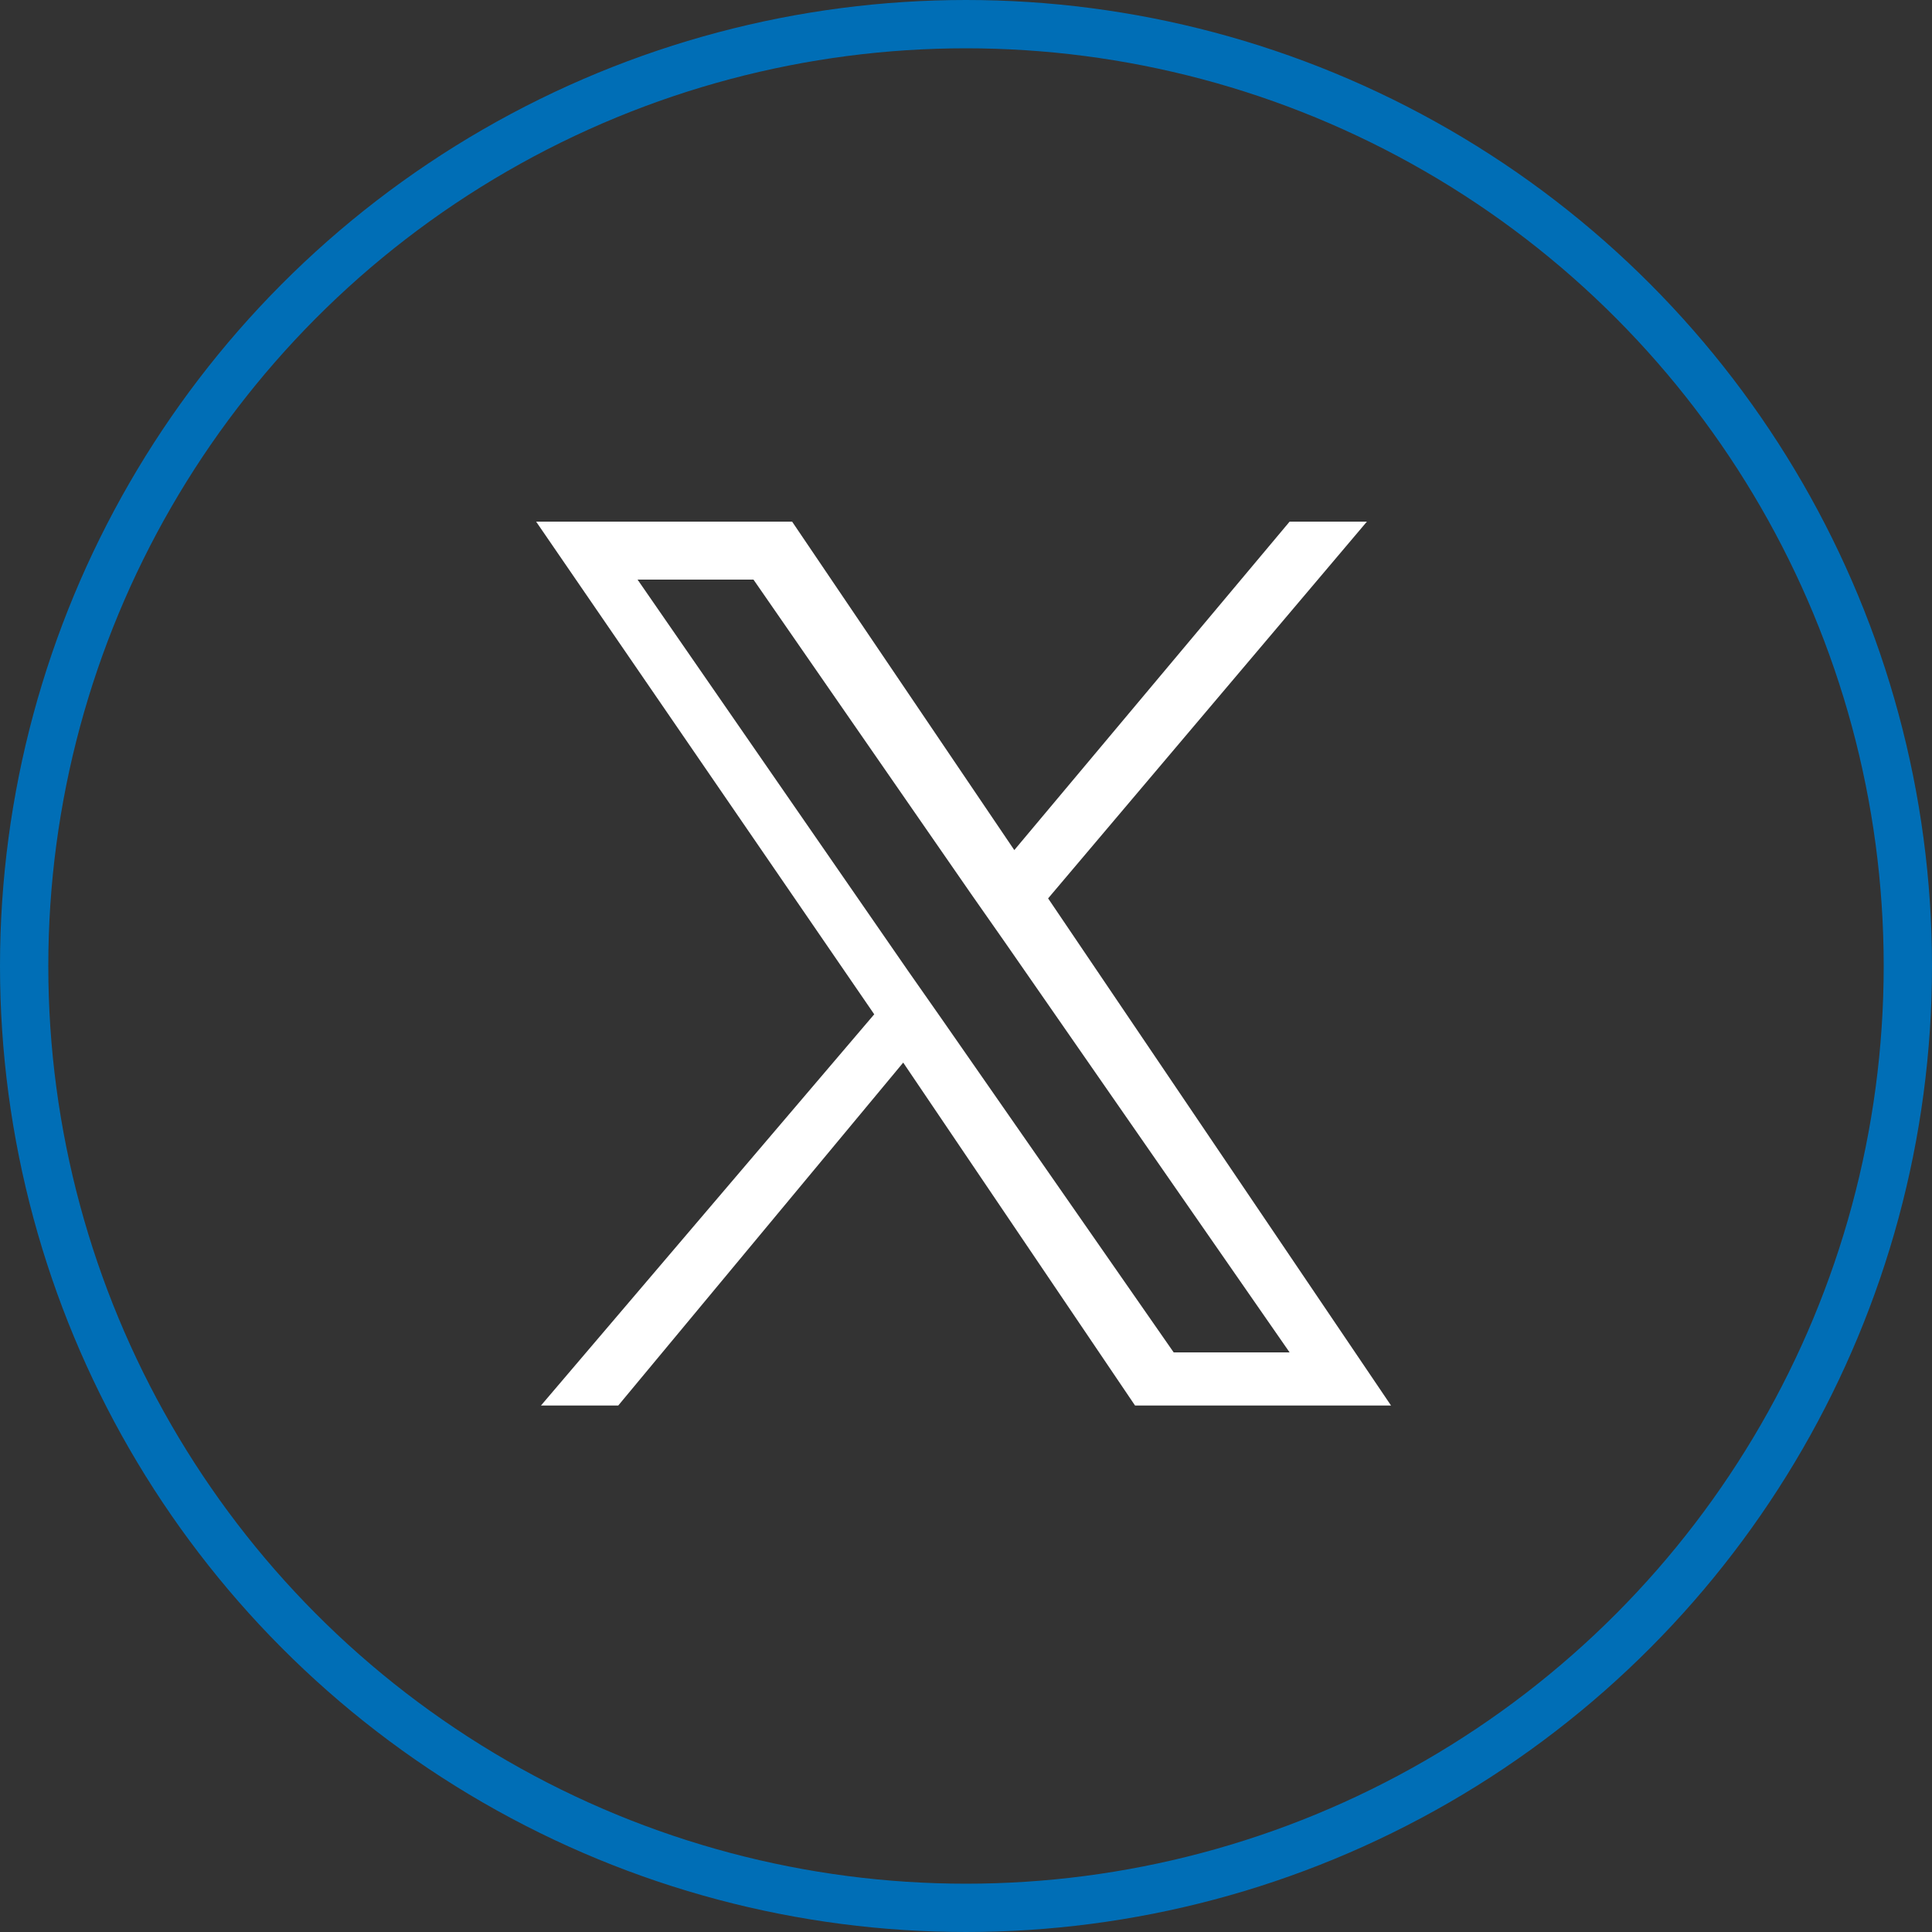 <?xml version="1.0" encoding="utf-8"?>
<!-- Generator: Adobe Illustrator 28.0.0, SVG Export Plug-In . SVG Version: 6.00 Build 0)  -->
<svg version="1.1" id="Layer_1" xmlns="http://www.w3.org/2000/svg" xmlns:xlink="http://www.w3.org/1999/xlink" x="0px" y="0px"
	 width="40px" height="40px" viewBox="0 0 40 40" style="enable-background:new 0 0 40 40;" xml:space="preserve">
<rect x="0" y="0" width="40" height="40" fill="#333333" stroke="none"/>
<style type="text/css">
	.st0{fill:none;stroke:#006EB6;}
	.st1{fill-rule:evenodd;clip-rule:evenodd;fill:#FFFFFF;}
</style>
<circle id="Oval-94" class="st0" cx="20" cy="20" r="19.5"/>
<g id="Icons_x2F_CME-_x2F_-Social---X" transform="translate(12, 12)">
	<path id="Fill-1" class="st1" d="M14.7-1.2L9,5.6L4.4-1.2h-5.3L6.1,9l-6.9,8.1h1.6L6.7,10l4.8,7.1h5.3L9.7,6.6l0,0l6.6-7.8
		C16.3-1.2,14.7-1.2,14.7-1.2z M7.5,9.1l-0.7-1L1.2,0h2.4l4.5,6.5l0.7,1l5.9,8.5h-2.4L7.5,9.1z"/>
</g>
</svg>
